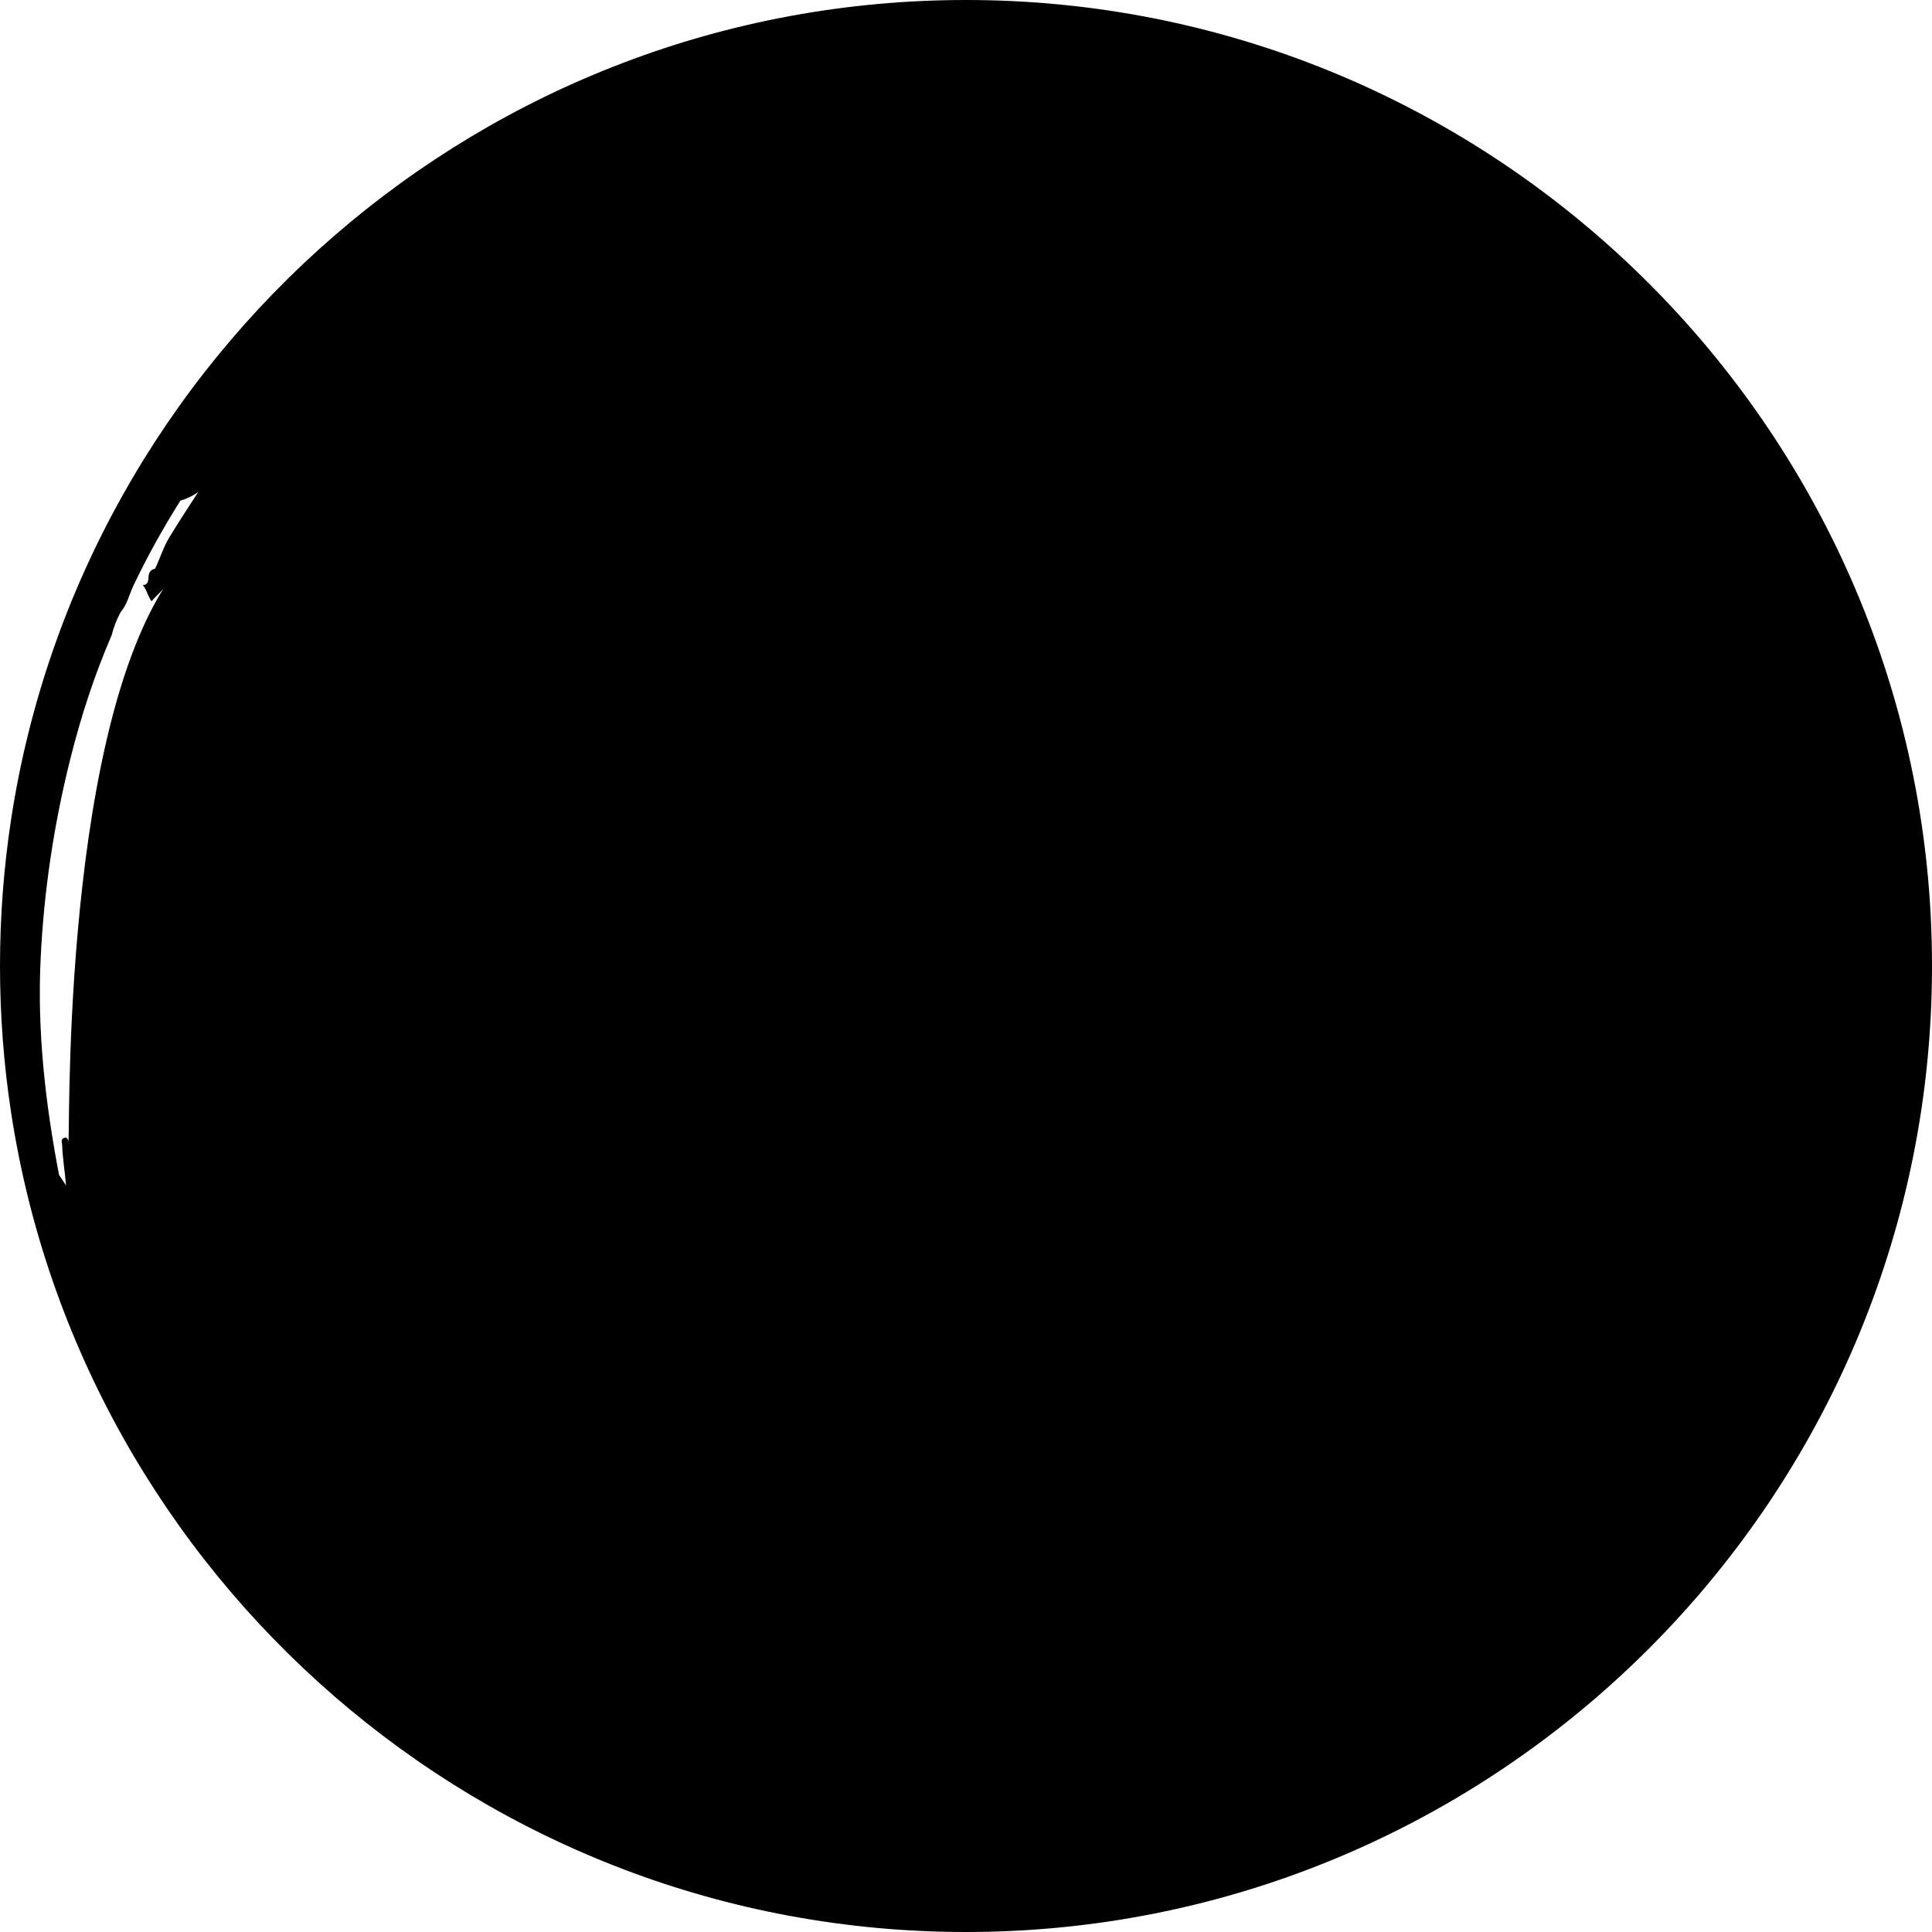 <?xml version="1.0" encoding="iso-8859-1"?>
<!-- Uploaded to: SVG Repo, www.svgrepo.com, Generator: SVG Repo Mixer Tools -->
<!DOCTYPE svg PUBLIC "-//W3C//DTD SVG 1.1//EN" "http://www.w3.org/Graphics/SVG/1.1/DTD/svg11.dtd">
<svg fill="#000000" version="1.1" id="Capa_1" xmlns="http://www.w3.org/2000/svg" xmlns:xlink="http://www.w3.org/1999/xlink" 
	 width="800px" height="800px" viewBox="0 0 108.336 108.336"
	 xml:space="preserve">
<g>
	<path d="M108.266,51.385C106.812,22.805,83.104,0,54.168,0C27.1,0,4.605,19.957,0.625,45.93C0.214,48.617,0,51.368,0,54.168
		s0.214,5.552,0.625,8.238c3.98,25.973,26.475,45.93,53.543,45.93c28.936,0,52.645-22.804,54.098-51.385
		c0.047-0.922,0.07-1.85,0.07-2.783C108.336,53.235,108.312,52.307,108.266,51.385z M9.525,30.08
		c-0.352,0.574-0.543,1.209-0.828,1.807c-0.293,0.064-0.366,0.257-0.374,0.539c-0.007,0.266-0.124,0.395-0.321,0.373
		c0.222,0.248,0.275,0.618,0.494,0.916c0.297-0.351,0.658-0.604,0.855-1.002C3.292,41.918,3.962,64.928,3.83,63.971
		c-0.015-0.107-0.104-0.205-0.222-0.169c-0.23,0.074-0.129,0.257-0.123,0.421c0.027,0.754,0.158,1.5,0.219,2.25
		c-0.129-0.199-0.26-0.396-0.393-0.591c-0.768-4.006-1.23-8.044-1.032-12.135c0.185-3.828,0.753-7.597,1.698-11.327
		c0.592-2.336,1.332-4.596,2.283-6.798c0.001,0,0.001,0.001,0.001,0.001c0.11-0.453,0.28-0.885,0.503-1.295
		c0.369-0.43,0.479-0.985,0.713-1.48c0.783-1.65,1.672-3.237,2.637-4.775c0.35-0.105,0.689-0.257,1.004-0.488
		C10.582,28.412,10.041,29.238,9.525,30.08z"/>
</g>
</svg>